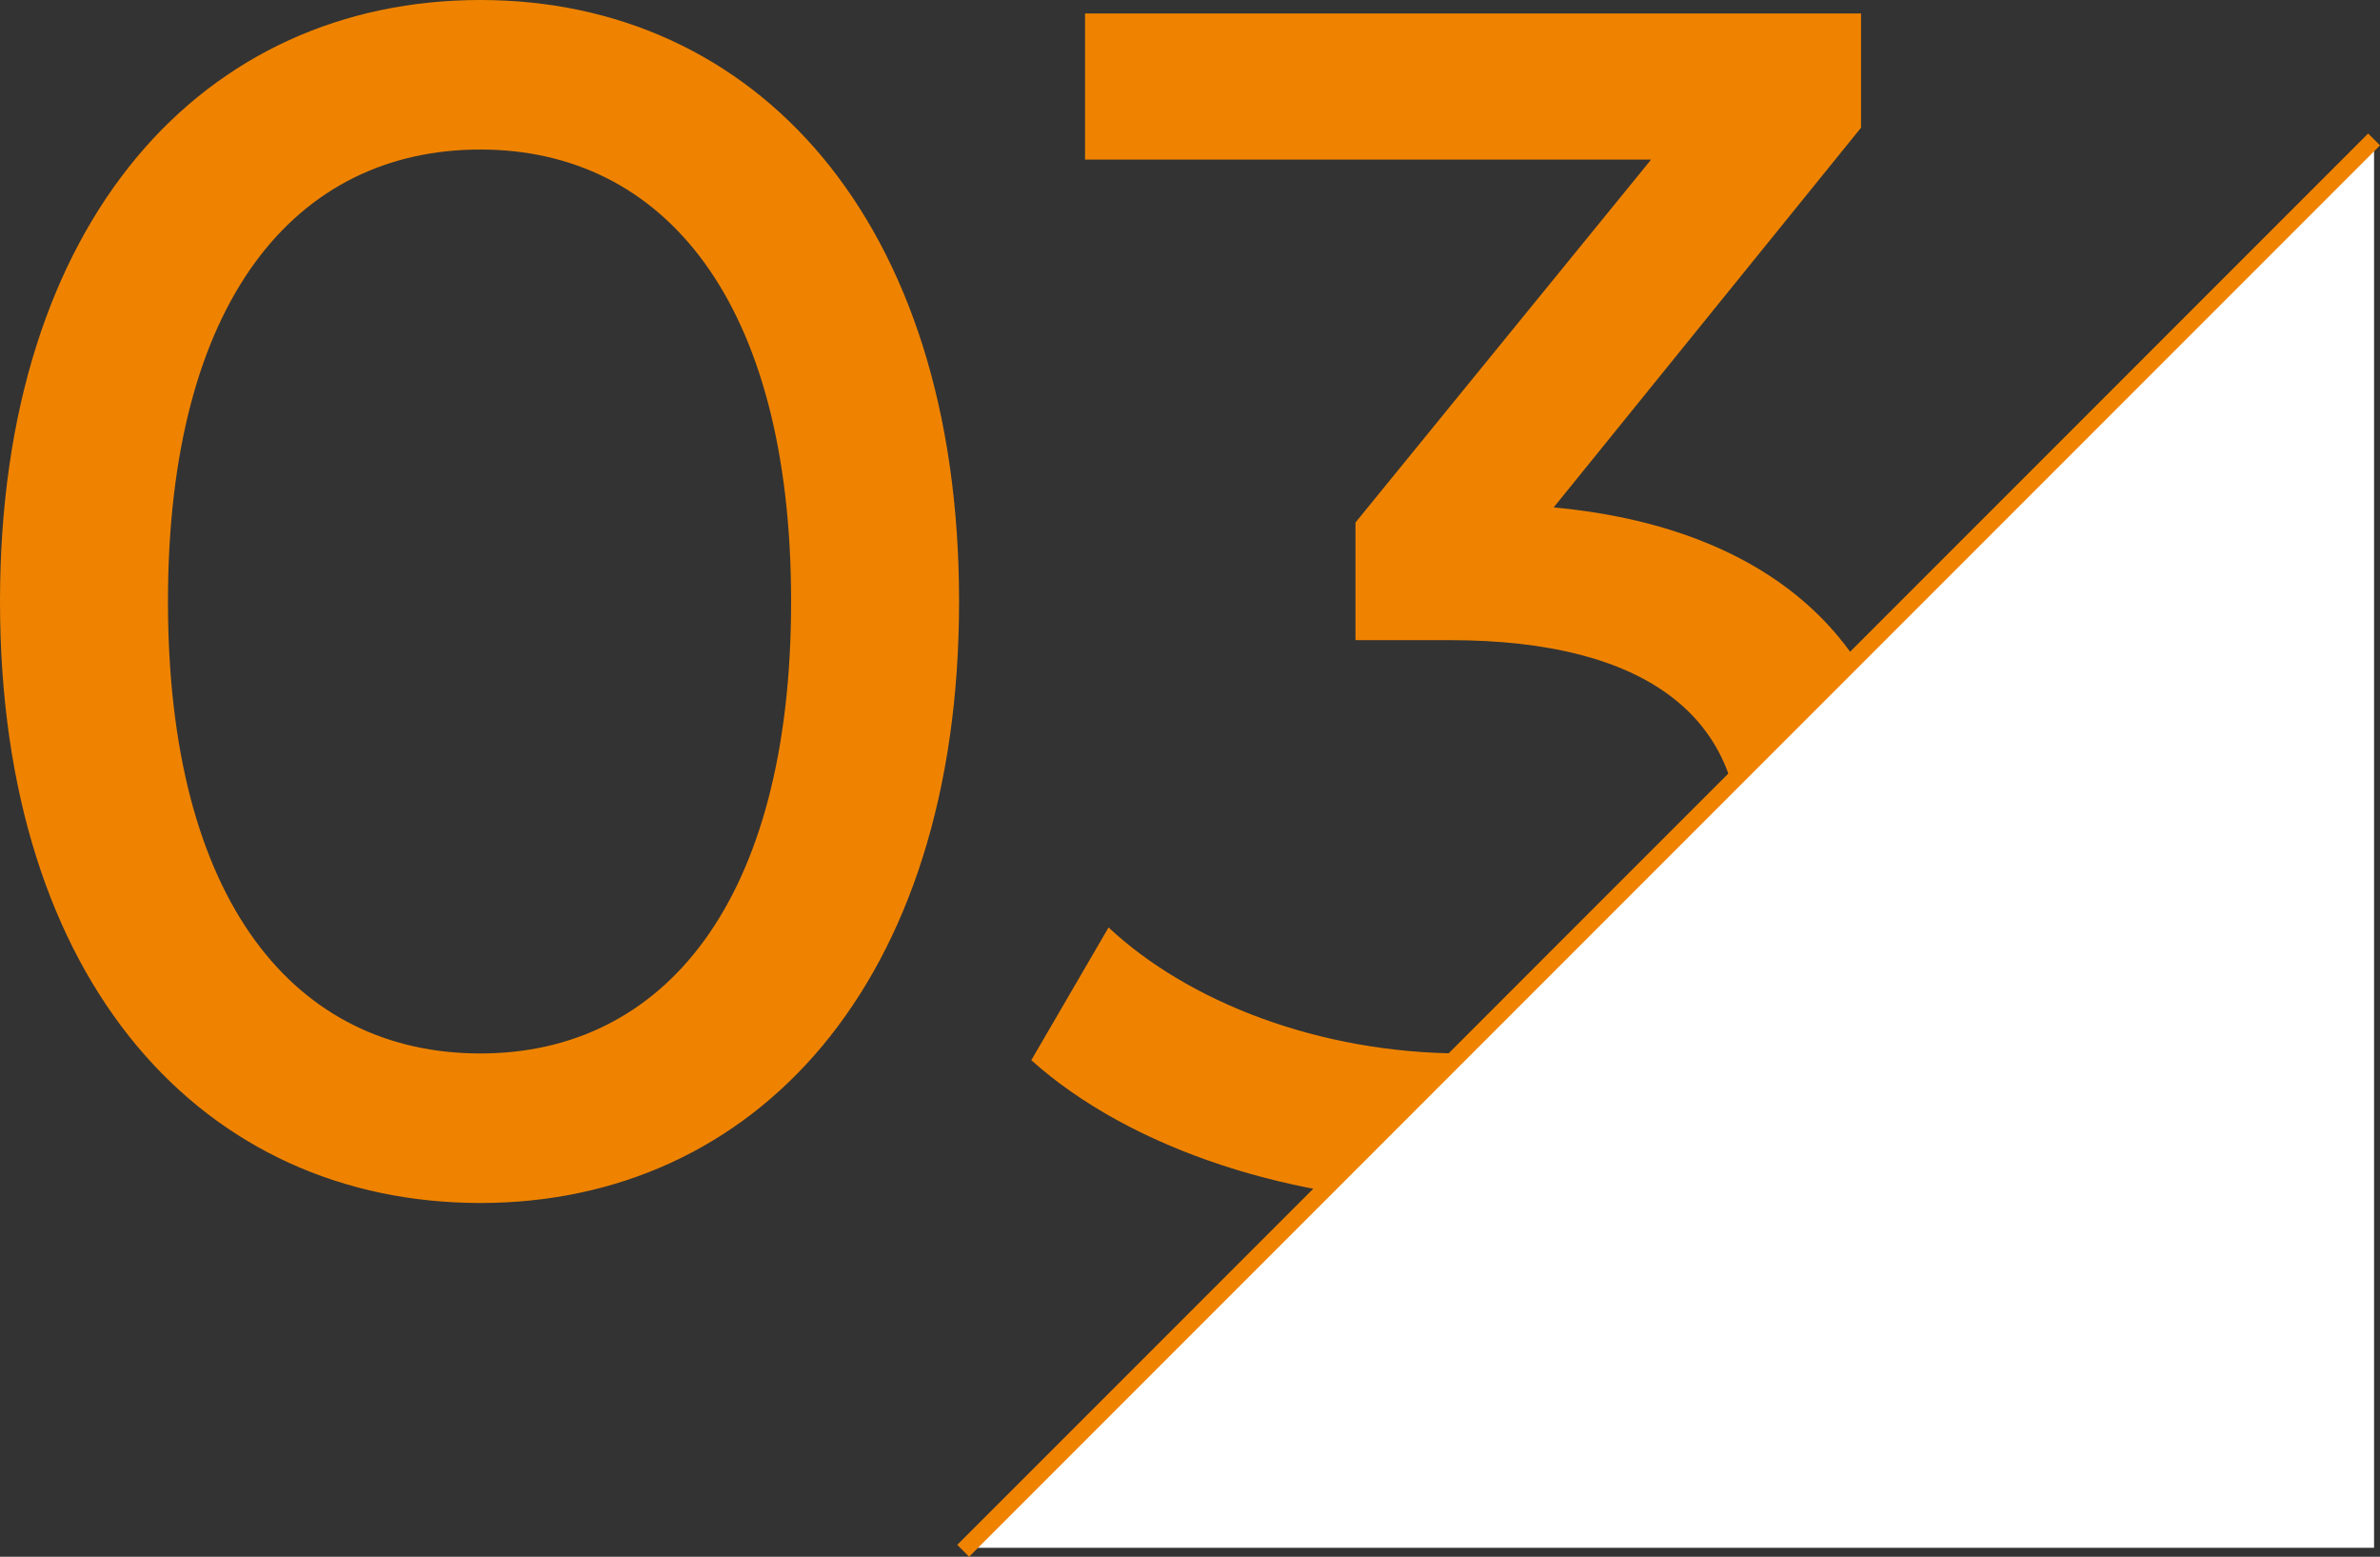 <svg xmlns="http://www.w3.org/2000/svg" width="141.697" height="92.653" viewBox="0 0 141.697 92.653">
  <rect x="0" y="0" width="141.697" height="92.653" fill="#333333" stroke="none"/>
  <g id="グループ_2067" data-name="グループ 2067" transform="translate(-980.8 -5025.2)">
    <path id="パス_4537" data-name="パス 4537" d="M33.4.8C49.7.8,61.9-12.2,61.9-35S49.7-70.8,33.4-70.8C17-70.8,4.8-57.8,4.8-35S17,.8,33.4.8Zm0-8.9c-11,0-18.6-9-18.6-26.9s7.6-26.9,18.6-26.9c10.9,0,18.5,9,18.5,26.9S44.3-8.1,33.4-8.1ZM97.3-40.6l18.3-22.6V-70H69.4v8.7h33.7L85.5-39.7v7h5.6c12,0,17.3,4.8,17.3,12.2,0,7.6-6,12.4-16.5,12.4-8.6,0-16.4-3.1-21.1-7.5L66.2-7.7C72.1-2.4,81.9.8,91.9.8c17.8,0,26.5-9.6,26.5-21.4C118.4-31.4,111.3-39.3,97.3-40.6Z" transform="translate(976 5096)" fill="#ef8300"/>
    <g id="グループ_1892" data-name="グループ 1892" transform="translate(549 639)">
      <path id="パス_3783" data-name="パス 3783" d="M-3176.979-17174.311l83.644-83.645v83.645Z" transform="translate(3666.479 21652.633)" fill="#fff"/>
      <path id="線_1073" data-name="線 1073" d="M.354,84.354l-.707-.707,84-84,.707.707Z" transform="translate(489.144 4394.5)" fill="#ef8300"/>
    </g>
  </g>
</svg>
